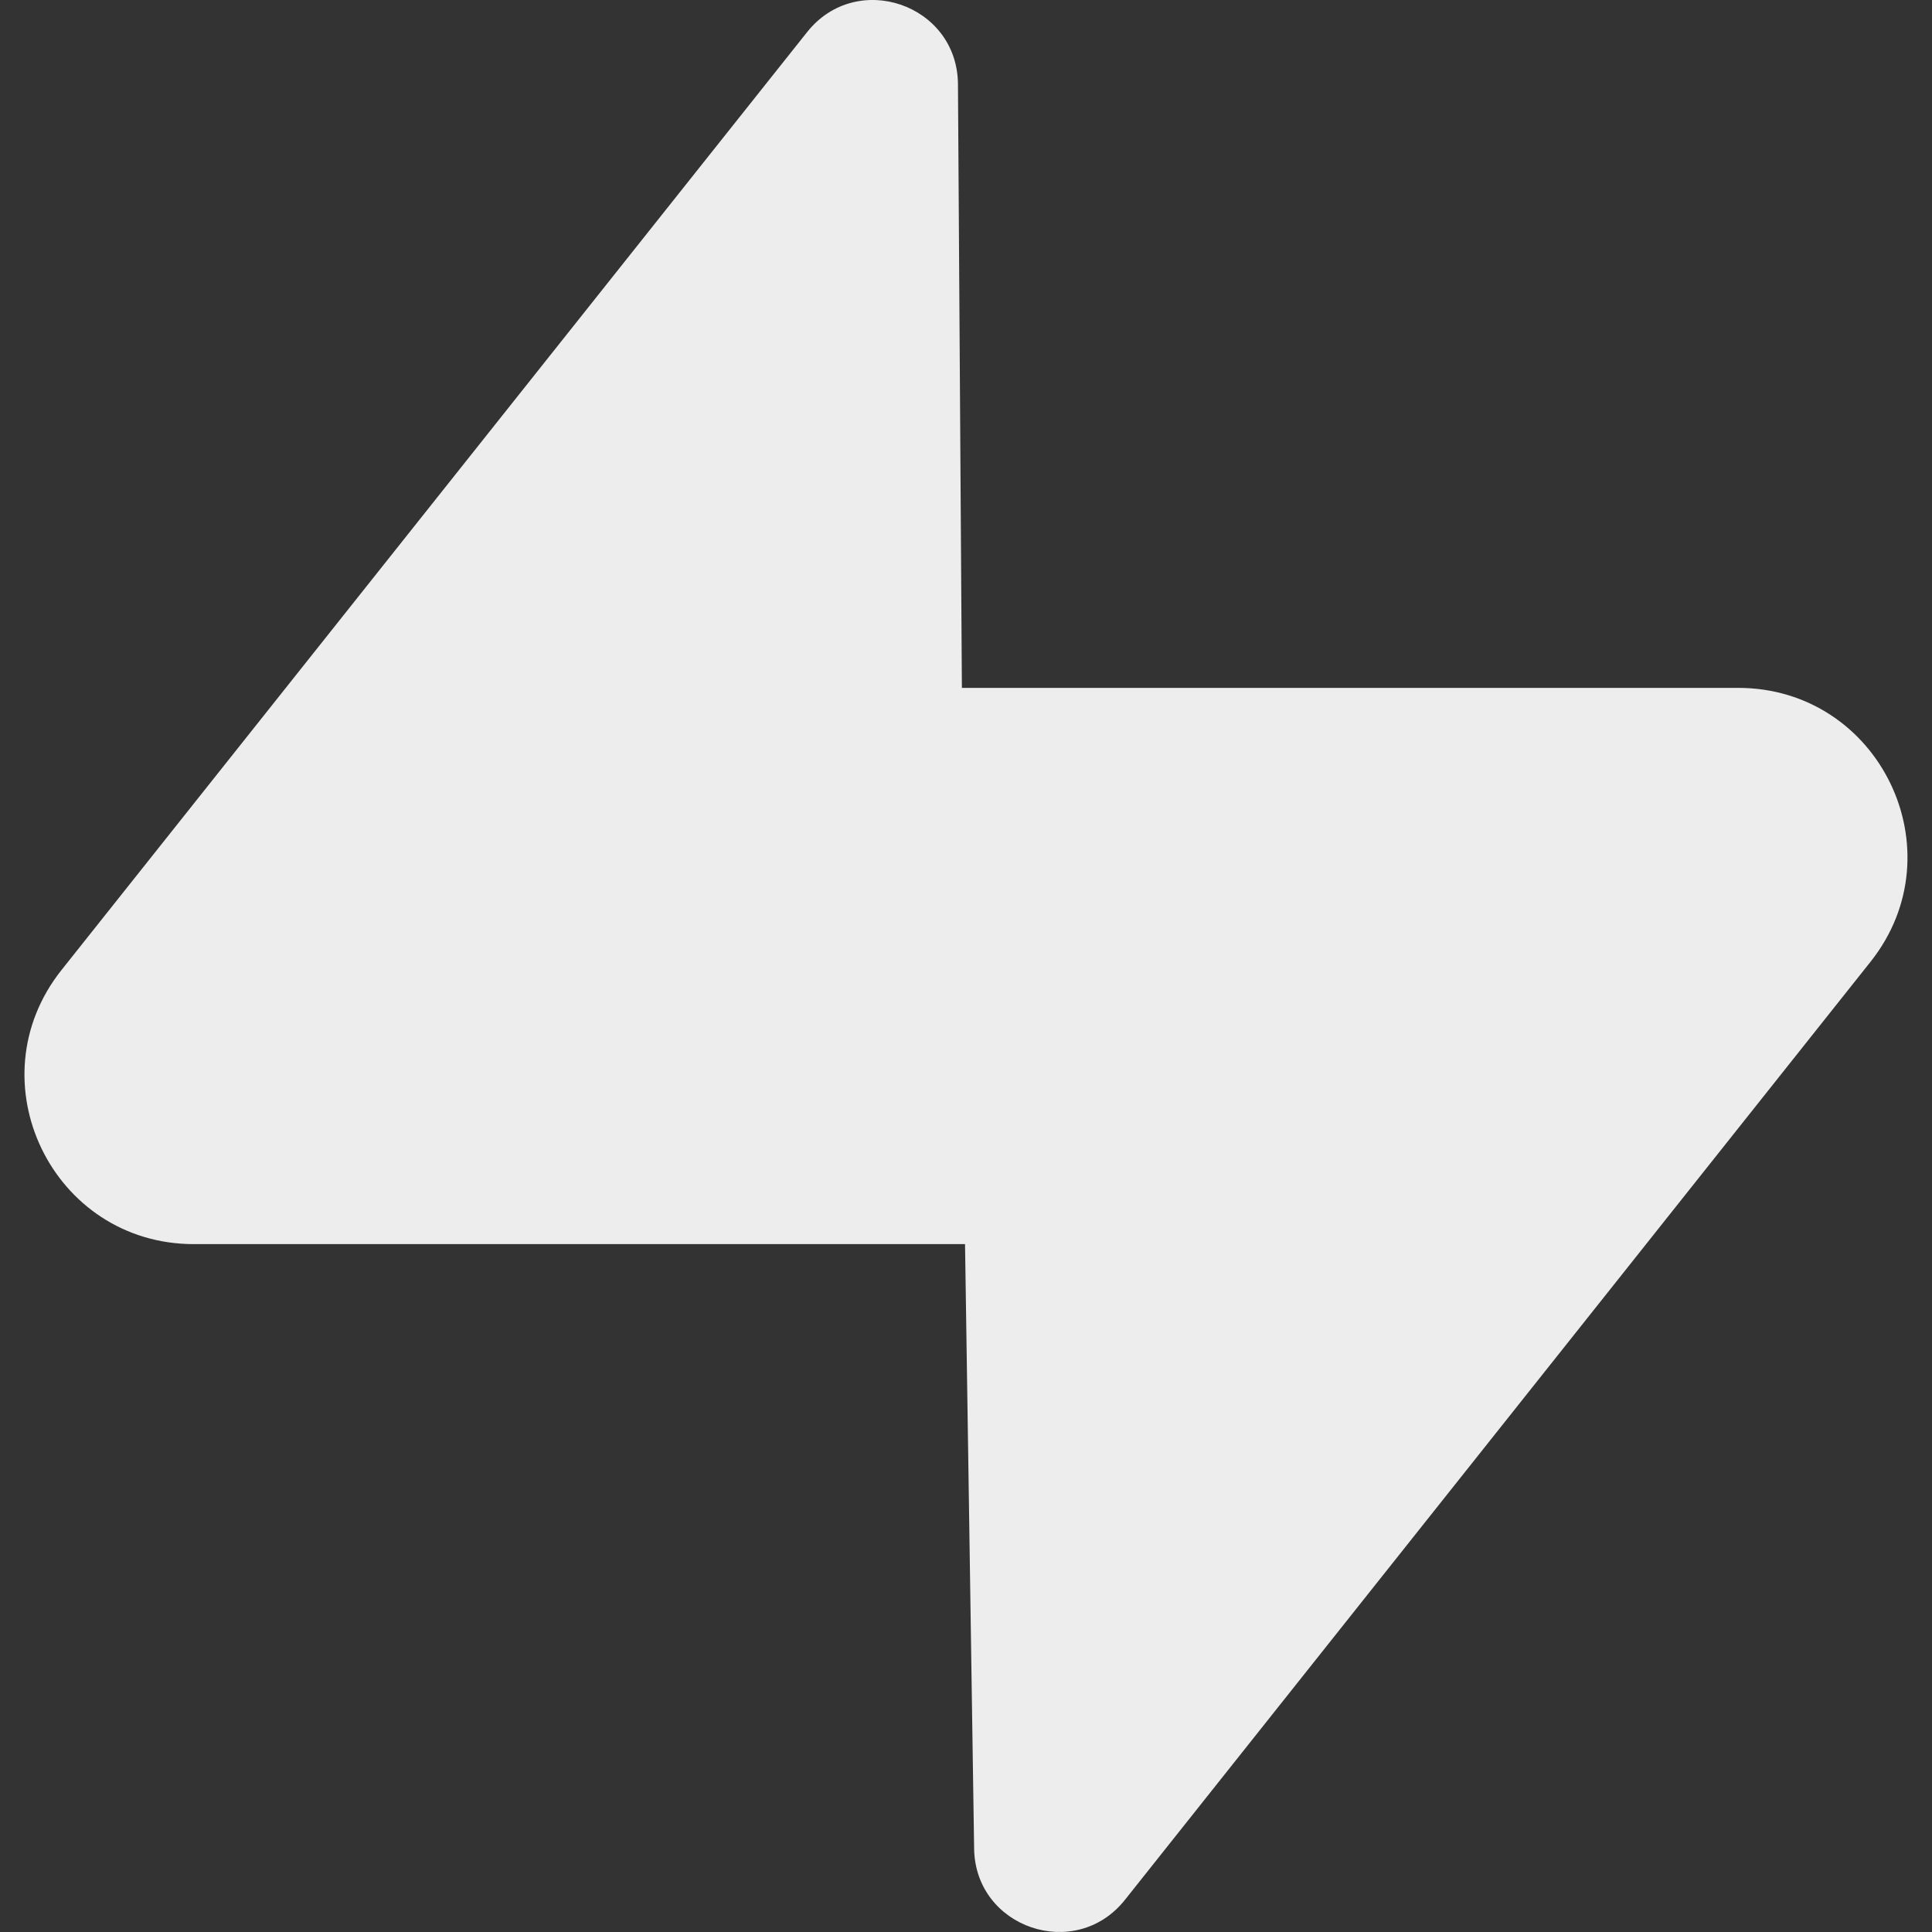 <svg role="img" viewBox="0 0 24 24" xmlns="http://www.w3.org/2000/svg" fill="#ededed"><rect x="0" y="0" width="24" height="24" fill="#333333" stroke="none"/><title>Supabase</title><path d="M11.9 1.036c-.015-.986-1.26-1.41-1.874-.637L.764 12.05C-.33 13.427.65 15.455 2.409 15.455h9.579l.113 7.51c.014.985 1.259 1.408 1.873.636l9.262-11.653c1.093-1.375.113-3.403-1.645-3.403h-9.642z"/></svg>